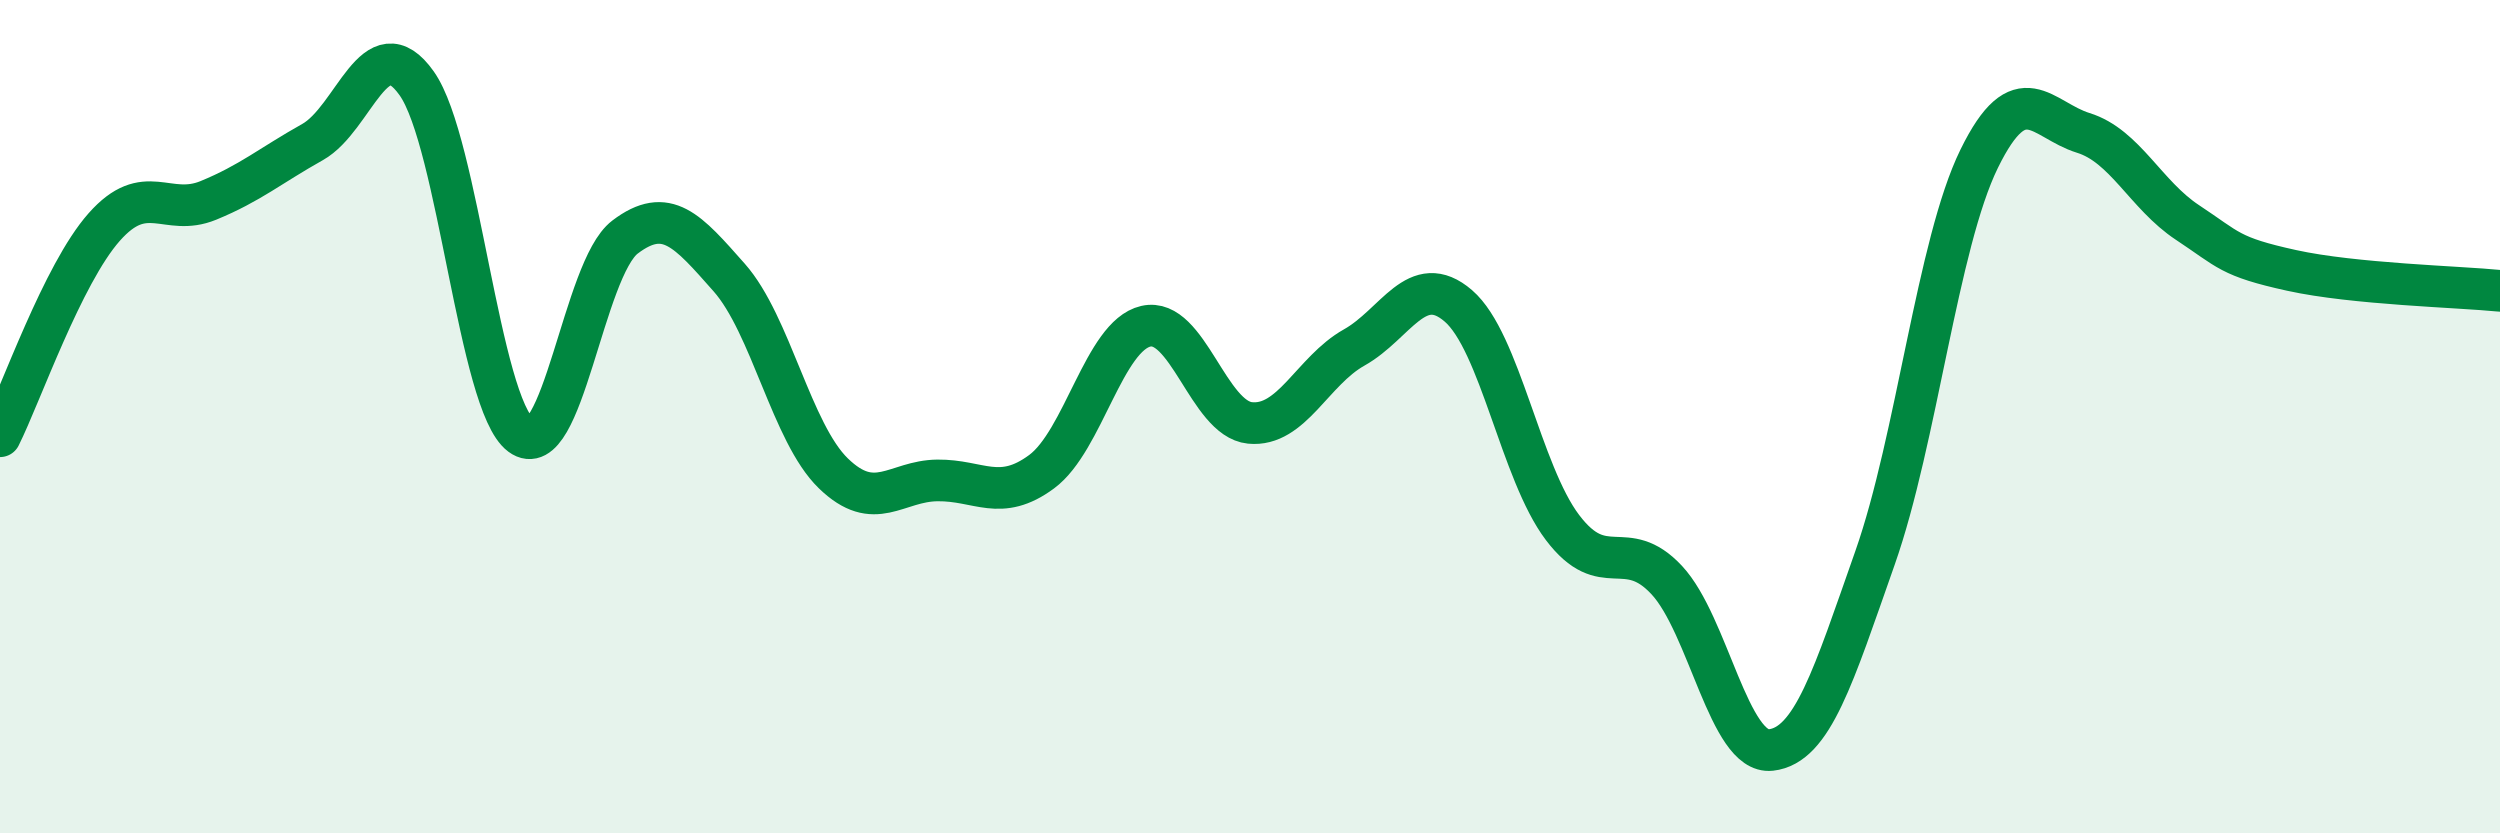 
    <svg width="60" height="20" viewBox="0 0 60 20" xmlns="http://www.w3.org/2000/svg">
      <path
        d="M 0,10.47 C 0.5,9.47 1.5,6.58 2.5,5.45 C 3.5,4.32 4,5.22 5,4.81 C 6,4.4 6.5,3.97 7.5,3.41 C 8.5,2.85 9,0.59 10,2 C 11,3.41 11.5,9.7 12.5,10.44 C 13.5,11.18 14,6.45 15,5.69 C 16,4.93 16.5,5.53 17.5,6.66 C 18.5,7.79 19,10.39 20,11.36 C 21,12.33 21.5,11.54 22.5,11.53 C 23.5,11.52 24,12.06 25,11.32 C 26,10.58 26.5,8.06 27.5,7.83 C 28.5,7.6 29,10.05 30,10.15 C 31,10.25 31.5,8.9 32.5,8.34 C 33.5,7.78 34,6.48 35,7.34 C 36,8.2 36.5,11.34 37.5,12.66 C 38.5,13.98 39,12.85 40,13.92 C 41,14.99 41.5,18.11 42.5,18 C 43.5,17.89 44,16.23 45,13.39 C 46,10.55 46.5,5.85 47.5,3.81 C 48.5,1.77 49,2.88 50,3.19 C 51,3.5 51.5,4.68 52.5,5.34 C 53.5,6 53.5,6.16 55,6.49 C 56.5,6.82 59,6.88 60,6.98L60 20L0 20Z"
        fill="#008740"
        opacity="0.1"
        stroke-linecap="round"
        stroke-linejoin="round"
      />
      <path
        d="M 0,10.47 C 0.5,9.47 1.5,6.58 2.5,5.45 C 3.5,4.32 4,5.22 5,4.81 C 6,4.4 6.5,3.97 7.5,3.41 C 8.5,2.85 9,0.59 10,2 C 11,3.41 11.5,9.7 12.5,10.44 C 13.5,11.18 14,6.45 15,5.69 C 16,4.93 16.5,5.53 17.5,6.66 C 18.5,7.79 19,10.39 20,11.36 C 21,12.33 21.5,11.54 22.5,11.53 C 23.5,11.52 24,12.06 25,11.32 C 26,10.58 26.5,8.06 27.5,7.83 C 28.5,7.6 29,10.05 30,10.15 C 31,10.25 31.5,8.9 32.5,8.34 C 33.5,7.78 34,6.48 35,7.34 C 36,8.2 36.5,11.34 37.5,12.66 C 38.5,13.98 39,12.85 40,13.92 C 41,14.99 41.5,18.11 42.5,18 C 43.5,17.89 44,16.23 45,13.39 C 46,10.55 46.5,5.85 47.5,3.81 C 48.5,1.77 49,2.88 50,3.19 C 51,3.5 51.5,4.68 52.5,5.34 C 53.5,6 53.5,6.16 55,6.49 C 56.5,6.82 59,6.88 60,6.98"
        stroke="#008740"
        stroke-width="1"
        fill="none"
        stroke-linecap="round"
        stroke-linejoin="round"
      />
    </svg>
  